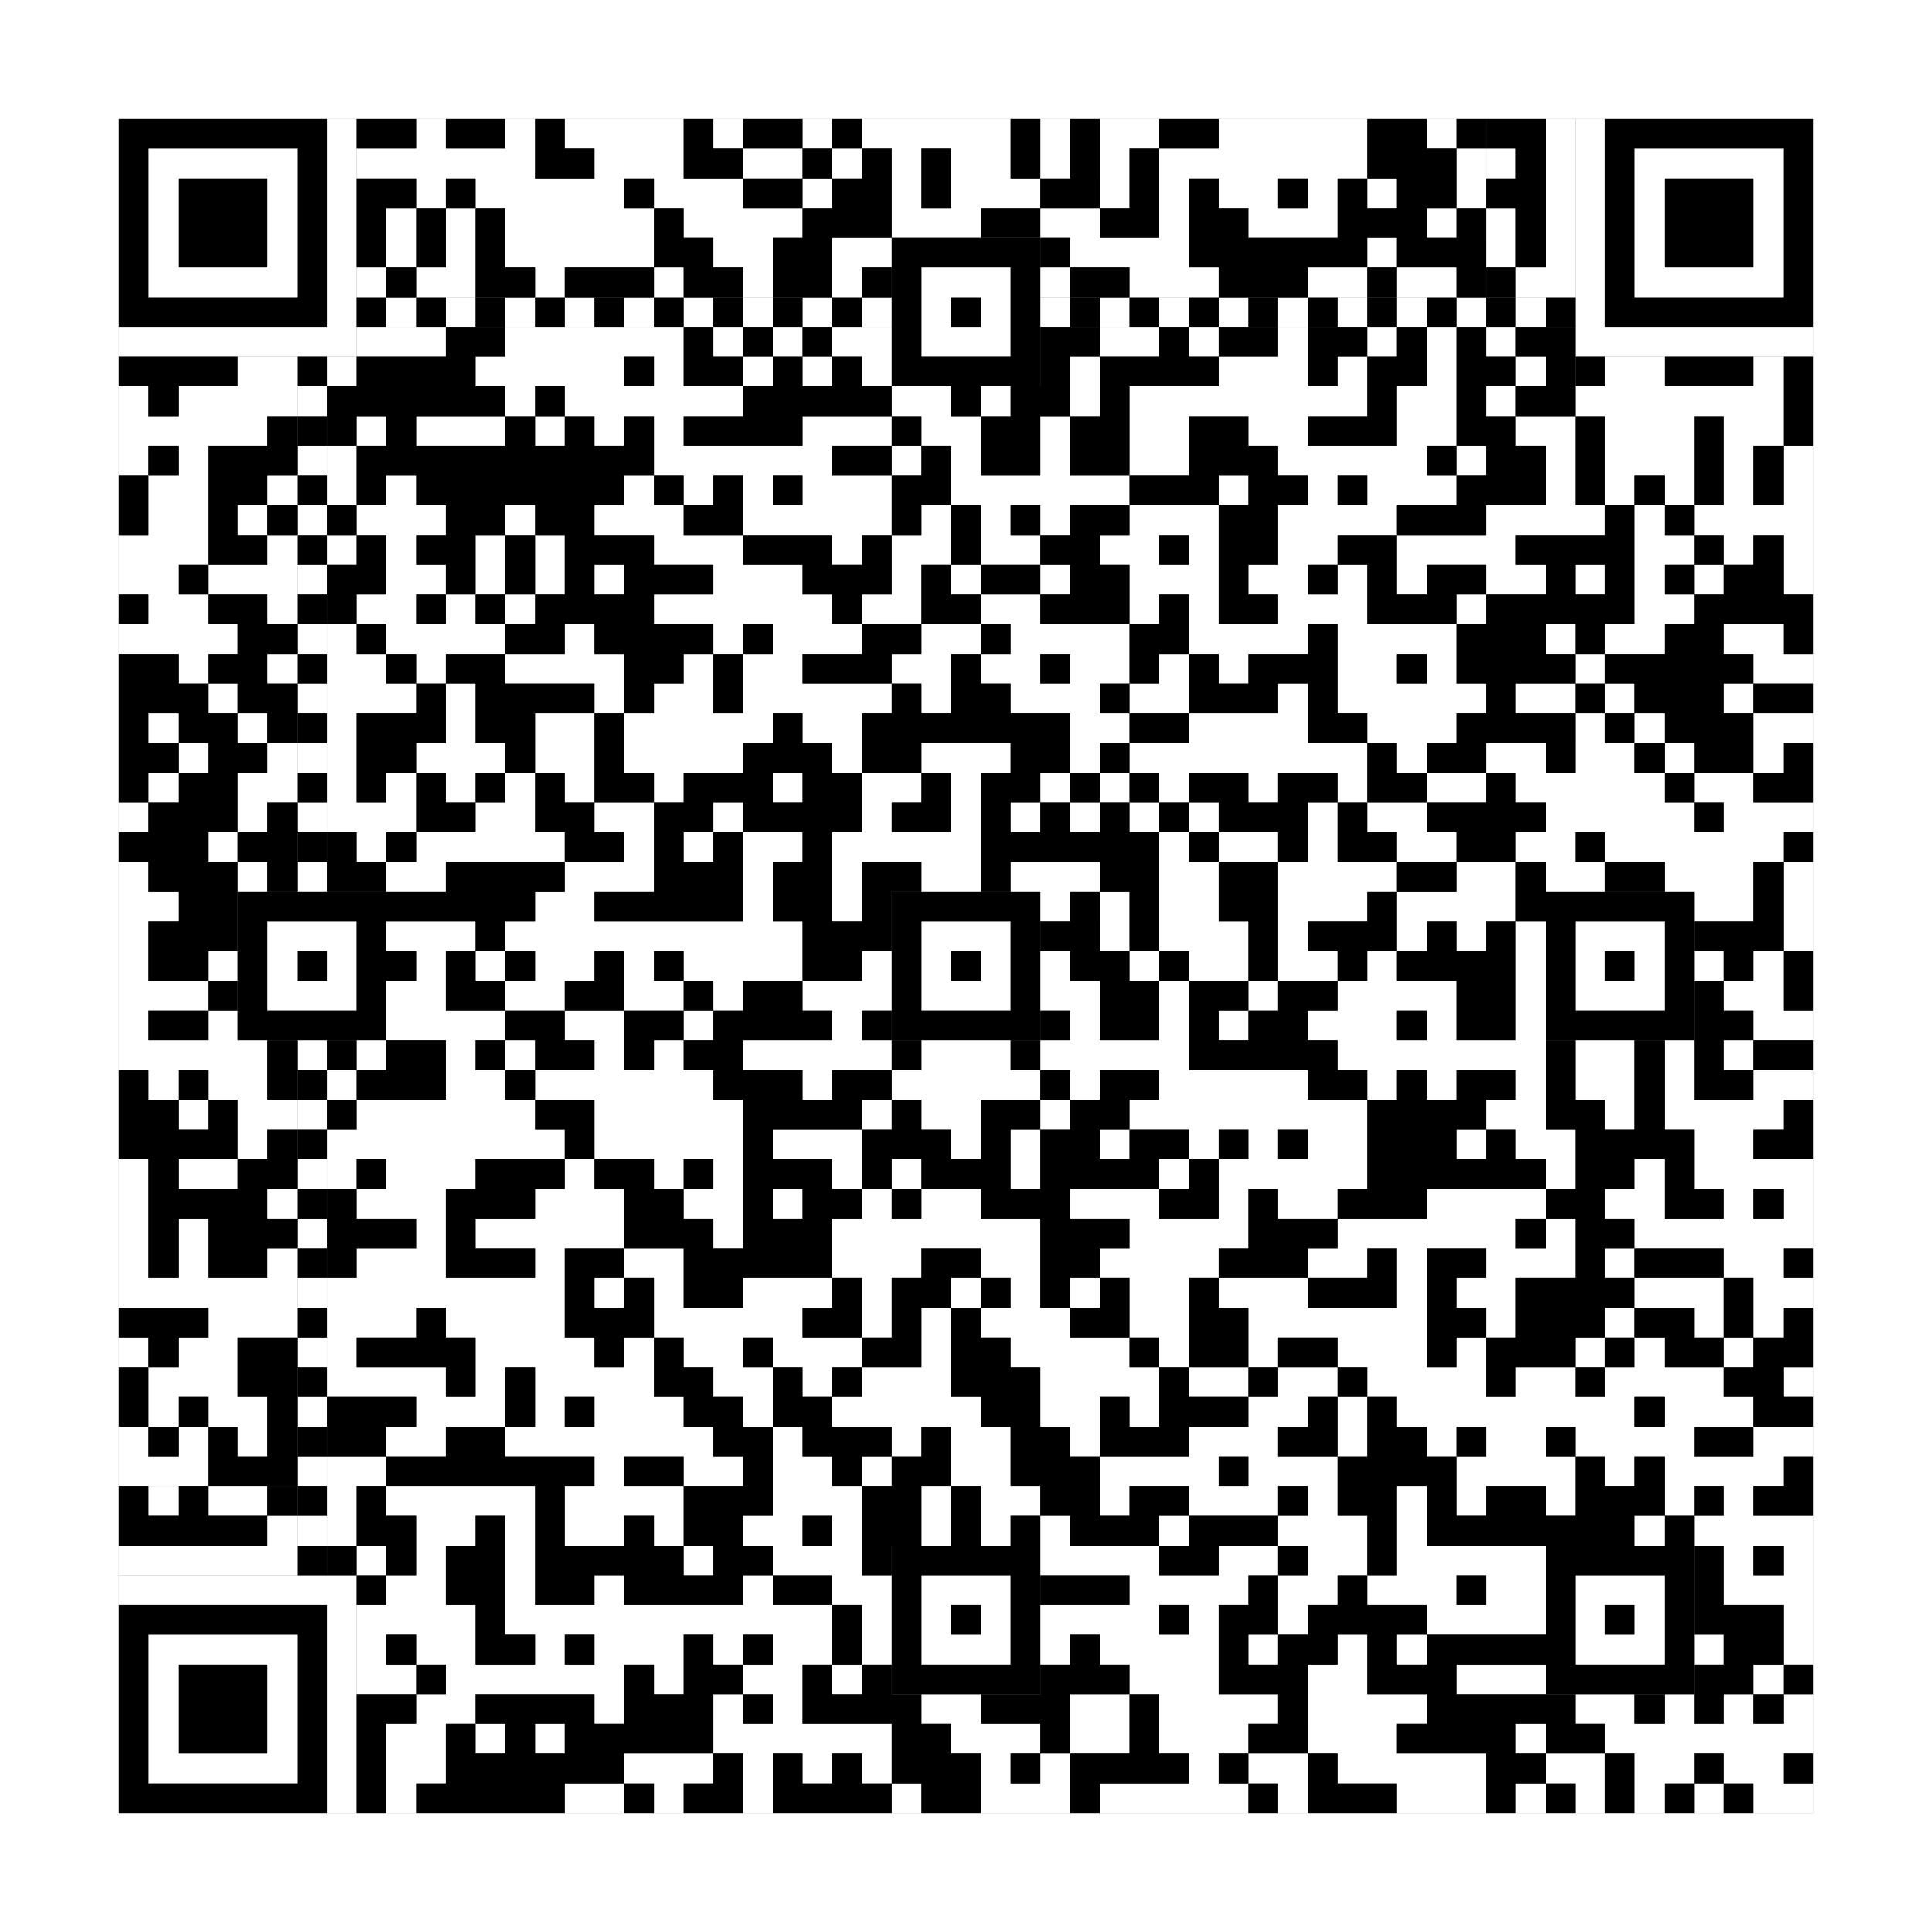 <svg xmlns="http://www.w3.org/2000/svg" version="1.1" width="325px" height="325px">
<rect width="100%" height="100%" fill="#808080" stroke="none"/>
<defs><style>rect{shape-rendering:crispEdges}</style></defs>
<path class="qr-4 " stroke="transparent" fill="#fff" fill-opacity="1" d="M70 20 h5 v5 h-5Z M85 20 h5 v5 h-5Z M95 20 h20 v5 h-20Z M120 20 h5 v5 h-5Z M135 20 h5 v5 h-5Z M145 20 h25 v5 h-25Z M175 20 h5 v5 h-5Z M185 20 h10 v5 h-10Z M205 20 h25 v5 h-25Z M240 20 h5 v5 h-5Z M65 25 h25 v5 h-25Z M100 25 h15 v5 h-15Z M125 25 h10 v5 h-10Z M140 25 h5 v5 h-5Z M150 25 h5 v5 h-5Z M160 25 h10 v5 h-10Z M175 25 h5 v5 h-5Z M185 25 h5 v5 h-5Z M195 25 h35 v5 h-35Z M245 25 h5 v5 h-5Z M70 30 h5 v5 h-5Z M80 30 h25 v5 h-25Z M110 30 h15 v5 h-15Z M135 30 h5 v5 h-5Z M150 30 h5 v5 h-5Z M160 30 h15 v5 h-15Z M185 30 h5 v5 h-5Z M195 30 h5 v5 h-5Z M205 30 h10 v5 h-10Z M220 30 h5 v5 h-5Z M230 30 h5 v5 h-5Z M245 30 h5 v5 h-5Z M65 35 h5 v5 h-5Z M75 35 h5 v5 h-5Z M85 35 h25 v5 h-25Z M115 35 h20 v5 h-20Z M150 35 h15 v5 h-15Z M175 35 h10 v5 h-10Z M195 35 h5 v5 h-5Z M210 35 h15 v5 h-15Z M240 35 h5 v5 h-5Z M65 40 h5 v5 h-5Z M75 40 h5 v5 h-5Z M85 40 h25 v5 h-25Z M120 40 h10 v5 h-10Z M140 40 h10 v5 h-10Z M180 40 h20 v5 h-20Z M230 40 h5 v5 h-5Z M70 45 h10 v5 h-10Z M90 45 h5 v5 h-5Z M110 45 h5 v5 h-5Z M125 45 h5 v5 h-5Z M140 45 h5 v5 h-5Z M175 45 h5 v5 h-5Z M190 45 h15 v5 h-15Z M220 45 h10 v5 h-10Z M235 45 h10 v5 h-10Z M65 55 h10 v5 h-10Z M85 55 h30 v5 h-30Z M120 55 h5 v5 h-5Z M130 55 h5 v5 h-5Z M140 55 h10 v5 h-10Z M185 55 h10 v5 h-10Z M200 55 h5 v5 h-5Z M215 55 h5 v5 h-5Z M230 55 h5 v5 h-5Z M240 55 h5 v5 h-5Z M250 55 h5 v5 h-5Z M80 60 h25 v5 h-25Z M110 60 h5 v5 h-5Z M125 60 h5 v5 h-5Z M135 60 h5 v5 h-5Z M145 60 h5 v5 h-5Z M180 60 h5 v5 h-5Z M205 60 h15 v5 h-15Z M225 60 h5 v5 h-5Z M240 60 h5 v5 h-5Z M255 60 h5 v5 h-5Z M20 65 h5 v5 h-5Z M30 65 h20 v5 h-20Z M85 65 h5 v5 h-5Z M95 65 h30 v5 h-30Z M150 65 h10 v5 h-10Z M165 65 h5 v5 h-5Z M180 65 h5 v5 h-5Z M190 65 h40 v5 h-40Z M235 65 h10 v5 h-10Z M250 65 h5 v5 h-5Z M265 65 h35 v5 h-35Z M20 70 h25 v5 h-25Z M60 70 h5 v5 h-5Z M70 70 h15 v5 h-15Z M90 70 h5 v5 h-5Z M100 70 h5 v5 h-5Z M110 70 h5 v5 h-5Z M135 70 h15 v5 h-15Z M155 70 h10 v5 h-10Z M175 70 h5 v5 h-5Z M190 70 h10 v5 h-10Z M210 70 h10 v5 h-10Z M235 70 h10 v5 h-10Z M255 70 h10 v5 h-10Z M270 70 h15 v5 h-15Z M290 70 h10 v5 h-10Z M20 75 h5 v5 h-5Z M30 75 h5 v5 h-5Z M55 75 h5 v5 h-5Z M110 75 h30 v5 h-30Z M150 75 h5 v5 h-5Z M160 75 h5 v5 h-5Z M175 75 h5 v5 h-5Z M190 75 h10 v5 h-10Z M215 75 h25 v5 h-25Z M245 75 h5 v5 h-5Z M260 75 h5 v5 h-5Z M270 75 h15 v5 h-15Z M290 75 h5 v5 h-5Z M300 75 h5 v5 h-5Z M25 80 h10 v5 h-10Z M45 80 h5 v5 h-5Z M55 80 h5 v5 h-5Z M65 80 h5 v5 h-5Z M105 80 h5 v5 h-5Z M115 80 h5 v5 h-5Z M125 80 h5 v5 h-5Z M135 80 h15 v5 h-15Z M160 80 h30 v5 h-30Z M205 80 h5 v5 h-5Z M220 80 h5 v5 h-5Z M230 80 h15 v5 h-15Z M260 80 h5 v5 h-5Z M270 80 h5 v5 h-5Z M280 80 h5 v5 h-5Z M290 80 h5 v5 h-5Z M300 80 h5 v5 h-5Z M25 85 h10 v5 h-10Z M40 85 h5 v5 h-5Z M60 85 h15 v5 h-15Z M85 85 h5 v5 h-5Z M100 85 h15 v5 h-15Z M125 85 h25 v5 h-25Z M155 85 h5 v5 h-5Z M165 85 h5 v5 h-5Z M175 85 h5 v5 h-5Z M190 85 h15 v5 h-15Z M215 85 h20 v5 h-20Z M250 85 h20 v5 h-20Z M275 85 h5 v5 h-5Z M285 85 h20 v5 h-20Z M20 90 h15 v5 h-15Z M45 90 h5 v5 h-5Z M55 90 h5 v5 h-5Z M65 90 h5 v5 h-5Z M80 90 h5 v5 h-5Z M90 90 h5 v5 h-5Z M110 90 h15 v5 h-15Z M140 90 h5 v5 h-5Z M150 90 h10 v5 h-10Z M165 90 h10 v5 h-10Z M185 90 h10 v5 h-10Z M200 90 h5 v5 h-5Z M215 90 h10 v5 h-10Z M235 90 h20 v5 h-20Z M275 90 h10 v5 h-10Z M290 90 h5 v5 h-5Z M300 90 h5 v5 h-5Z M20 95 h10 v5 h-10Z M35 95 h15 v5 h-15Z M65 95 h10 v5 h-10Z M80 95 h5 v5 h-5Z M90 95 h5 v5 h-5Z M100 95 h5 v5 h-5Z M120 95 h15 v5 h-15Z M150 95 h5 v5 h-5Z M160 95 h5 v5 h-5Z M175 95 h5 v5 h-5Z M190 95 h15 v5 h-15Z M210 95 h10 v5 h-10Z M225 95 h5 v5 h-5Z M235 95 h5 v5 h-5Z M250 95 h10 v5 h-10Z M265 95 h5 v5 h-5Z M275 95 h5 v5 h-5Z M285 95 h5 v5 h-5Z M300 95 h5 v5 h-5Z M25 100 h10 v5 h-10Z M45 100 h5 v5 h-5Z M60 100 h10 v5 h-10Z M75 100 h5 v5 h-5Z M85 100 h5 v5 h-5Z M110 100 h30 v5 h-30Z M145 100 h10 v5 h-10Z M165 100 h10 v5 h-10Z M190 100 h5 v5 h-5Z M200 100 h5 v5 h-5Z M215 100 h15 v5 h-15Z M245 100 h5 v5 h-5Z M275 100 h10 v5 h-10Z M20 105 h20 v5 h-20Z M55 105 h5 v5 h-5Z M65 105 h20 v5 h-20Z M95 105 h5 v5 h-5Z M120 105 h5 v5 h-5Z M130 105 h15 v5 h-15Z M155 105 h10 v5 h-10Z M170 105 h20 v5 h-20Z M200 105 h20 v5 h-20Z M225 105 h20 v5 h-20Z M260 105 h5 v5 h-5Z M270 105 h10 v5 h-10Z M290 105 h10 v5 h-10Z M30 110 h5 v5 h-5Z M45 110 h5 v5 h-5Z M55 110 h10 v5 h-10Z M70 110 h5 v5 h-5Z M85 110 h20 v5 h-20Z M115 110 h5 v5 h-5Z M125 110 h10 v5 h-10Z M150 110 h10 v5 h-10Z M165 110 h10 v5 h-10Z M180 110 h10 v5 h-10Z M195 110 h5 v5 h-5Z M205 110 h5 v5 h-5Z M225 110 h10 v5 h-10Z M240 110 h5 v5 h-5Z M265 110 h5 v5 h-5Z M295 110 h10 v5 h-10Z M35 115 h5 v5 h-5Z M55 115 h15 v5 h-15Z M75 115 h5 v5 h-5Z M100 115 h5 v5 h-5Z M110 115 h10 v5 h-10Z M125 115 h25 v5 h-25Z M155 115 h5 v5 h-5Z M170 115 h15 v5 h-15Z M190 115 h10 v5 h-10Z M215 115 h5 v5 h-5Z M225 115 h25 v5 h-25Z M255 115 h10 v5 h-10Z M270 115 h5 v5 h-5Z M290 115 h5 v5 h-5Z M25 120 h5 v5 h-5Z M40 120 h5 v5 h-5Z M55 120 h5 v5 h-5Z M75 120 h5 v5 h-5Z M90 120 h10 v5 h-10Z M105 120 h25 v5 h-25Z M135 120 h10 v5 h-10Z M180 120 h10 v5 h-10Z M200 120 h20 v5 h-20Z M230 120 h15 v5 h-15Z M265 120 h5 v5 h-5Z M275 120 h5 v5 h-5Z M295 120 h10 v5 h-10Z M30 125 h5 v5 h-5Z M45 125 h5 v5 h-5Z M55 125 h5 v5 h-5Z M70 125 h15 v5 h-15Z M90 125 h10 v5 h-10Z M105 125 h20 v5 h-20Z M140 125 h5 v5 h-5Z M155 125 h15 v5 h-15Z M180 125 h5 v5 h-5Z M190 125 h40 v5 h-40Z M235 125 h5 v5 h-5Z M250 125 h10 v5 h-10Z M265 125 h10 v5 h-10Z M280 125 h5 v5 h-5Z M295 125 h5 v5 h-5Z M25 130 h5 v5 h-5Z M40 130 h10 v5 h-10Z M55 130 h5 v5 h-5Z M65 130 h5 v5 h-5Z M75 130 h5 v5 h-5Z M85 130 h5 v5 h-5Z M95 130 h5 v5 h-5Z M110 130 h5 v5 h-5Z M130 130 h5 v5 h-5Z M145 130 h10 v5 h-10Z M160 130 h5 v5 h-5Z M175 130 h5 v5 h-5Z M185 130 h5 v5 h-5Z M195 130 h5 v5 h-5Z M210 130 h5 v5 h-5Z M225 130 h5 v5 h-5Z M240 130 h10 v5 h-10Z M255 130 h25 v5 h-25Z M285 130 h10 v5 h-10Z M20 135 h5 v5 h-5Z M40 135 h5 v5 h-5Z M55 135 h15 v5 h-15Z M80 135 h10 v5 h-10Z M100 135 h10 v5 h-10Z M120 135 h5 v5 h-5Z M145 135 h5 v5 h-5Z M160 135 h5 v5 h-5Z M170 135 h5 v5 h-5Z M180 135 h5 v5 h-5Z M190 135 h5 v5 h-5Z M200 135 h5 v5 h-5Z M220 135 h5 v5 h-5Z M230 135 h10 v5 h-10Z M260 135 h25 v5 h-25Z M290 135 h15 v5 h-15Z M35 140 h5 v5 h-5Z M60 140 h5 v5 h-5Z M70 140 h25 v5 h-25Z M105 140 h5 v5 h-5Z M115 140 h5 v5 h-5Z M125 140 h10 v5 h-10Z M140 140 h25 v5 h-25Z M195 140 h5 v5 h-5Z M205 140 h10 v5 h-10Z M220 140 h5 v5 h-5Z M235 140 h10 v5 h-10Z M255 140 h10 v5 h-10Z M270 140 h30 v5 h-30Z M20 145 h5 v5 h-5Z M40 145 h5 v5 h-5Z M65 145 h10 v5 h-10Z M95 145 h15 v5 h-15Z M125 145 h5 v5 h-5Z M140 145 h5 v5 h-5Z M155 145 h10 v5 h-10Z M170 145 h15 v5 h-15Z M195 145 h10 v5 h-10Z M215 145 h20 v5 h-20Z M245 145 h10 v5 h-10Z M260 145 h10 v5 h-10Z M280 145 h15 v5 h-15Z M300 145 h5 v5 h-5Z M20 150 h10 v5 h-10Z M90 150 h10 v5 h-10Z M125 150 h5 v5 h-5Z M140 150 h5 v5 h-5Z M175 150 h5 v5 h-5Z M185 150 h5 v5 h-5Z M195 150 h10 v5 h-10Z M215 150 h15 v5 h-15Z M235 150 h20 v5 h-20Z M285 150 h10 v5 h-10Z M300 150 h5 v5 h-5Z M20 155 h5 v5 h-5Z M65 155 h15 v5 h-15Z M85 155 h50 v5 h-50Z M185 155 h5 v5 h-5Z M195 155 h15 v5 h-15Z M215 155 h5 v5 h-5Z M235 155 h5 v5 h-5Z M245 155 h5 v5 h-5Z M255 155 h5 v5 h-5Z M300 155 h5 v5 h-5Z M20 160 h5 v5 h-5Z M35 160 h5 v5 h-5Z M70 160 h5 v5 h-5Z M80 160 h5 v5 h-5Z M90 160 h10 v5 h-10Z M105 160 h5 v5 h-5Z M115 160 h20 v5 h-20Z M145 160 h5 v5 h-5Z M175 160 h5 v5 h-5Z M190 160 h5 v5 h-5Z M200 160 h10 v5 h-10Z M215 160 h10 v5 h-10Z M230 160 h5 v5 h-5Z M255 160 h5 v5 h-5Z M285 160 h5 v5 h-5Z M295 160 h5 v5 h-5Z M20 165 h15 v5 h-15Z M65 165 h10 v5 h-10Z M85 165 h10 v5 h-10Z M105 165 h10 v5 h-10Z M120 165 h5 v5 h-5Z M135 165 h15 v5 h-15Z M175 165 h10 v5 h-10Z M195 165 h5 v5 h-5Z M210 165 h5 v5 h-5Z M225 165 h20 v5 h-20Z M255 165 h5 v5 h-5Z M290 165 h10 v5 h-10Z M20 170 h5 v5 h-5Z M35 170 h5 v5 h-5Z M65 170 h20 v5 h-20Z M95 170 h10 v5 h-10Z M115 170 h5 v5 h-5Z M140 170 h5 v5 h-5Z M180 170 h5 v5 h-5Z M195 170 h5 v5 h-5Z M205 170 h5 v5 h-5Z M220 170 h15 v5 h-15Z M240 170 h5 v5 h-5Z M255 170 h5 v5 h-5Z M295 170 h10 v5 h-10Z M20 175 h25 v5 h-25Z M60 175 h5 v5 h-5Z M75 175 h5 v5 h-5Z M85 175 h5 v5 h-5Z M100 175 h5 v5 h-5Z M110 175 h5 v5 h-5Z M125 175 h25 v5 h-25Z M155 175 h15 v5 h-15Z M175 175 h25 v5 h-25Z M225 175 h35 v5 h-35Z M265 175 h10 v5 h-10Z M280 175 h5 v5 h-5Z M290 175 h5 v5 h-5Z M25 180 h5 v5 h-5Z M35 180 h10 v5 h-10Z M55 180 h5 v5 h-5Z M75 180 h10 v5 h-10Z M90 180 h30 v5 h-30Z M135 180 h5 v5 h-5Z M150 180 h25 v5 h-25Z M180 180 h5 v5 h-5Z M195 180 h25 v5 h-25Z M230 180 h5 v5 h-5Z M240 180 h5 v5 h-5Z M255 180 h5 v5 h-5Z M265 180 h10 v5 h-10Z M280 180 h5 v5 h-5Z M295 180 h10 v5 h-10Z M30 185 h5 v5 h-5Z M40 185 h10 v5 h-10Z M60 185 h30 v5 h-30Z M100 185 h25 v5 h-25Z M145 185 h5 v5 h-5Z M155 185 h10 v5 h-10Z M175 185 h5 v5 h-5Z M190 185 h40 v5 h-40Z M250 185 h10 v5 h-10Z M270 185 h5 v5 h-5Z M280 185 h20 v5 h-20Z M40 190 h5 v5 h-5Z M55 190 h40 v5 h-40Z M100 190 h25 v5 h-25Z M130 190 h15 v5 h-15Z M160 190 h5 v5 h-5Z M170 190 h5 v5 h-5Z M185 190 h5 v5 h-5Z M200 190 h5 v5 h-5Z M210 190 h5 v5 h-5Z M220 190 h10 v5 h-10Z M245 190 h5 v5 h-5Z M255 190 h10 v5 h-10Z M285 190 h10 v5 h-10Z M20 195 h5 v5 h-5Z M30 195 h10 v5 h-10Z M55 195 h5 v5 h-5Z M65 195 h15 v5 h-15Z M95 195 h5 v5 h-5Z M110 195 h5 v5 h-5Z M120 195 h5 v5 h-5Z M140 195 h5 v5 h-5Z M150 195 h5 v5 h-5Z M170 195 h5 v5 h-5Z M195 195 h5 v5 h-5Z M205 195 h25 v5 h-25Z M260 195 h5 v5 h-5Z M275 195 h5 v5 h-5Z M285 195 h20 v5 h-20Z M20 200 h5 v5 h-5Z M45 200 h5 v5 h-5Z M60 200 h15 v5 h-15Z M90 200 h15 v5 h-15Z M115 200 h10 v5 h-10Z M130 200 h5 v5 h-5Z M145 200 h5 v5 h-5Z M155 200 h10 v5 h-10Z M180 200 h15 v5 h-15Z M205 200 h5 v5 h-5Z M215 200 h10 v5 h-10Z M240 200 h20 v5 h-20Z M270 200 h10 v5 h-10Z M290 200 h5 v5 h-5Z M300 200 h5 v5 h-5Z M20 205 h5 v5 h-5Z M30 205 h5 v5 h-5Z M70 205 h5 v5 h-5Z M80 205 h25 v5 h-25Z M120 205 h5 v5 h-5Z M140 205 h35 v5 h-35Z M190 205 h20 v5 h-20Z M225 205 h30 v5 h-30Z M260 205 h5 v5 h-5Z M275 205 h30 v5 h-30Z M20 210 h5 v5 h-5Z M30 210 h5 v5 h-5Z M45 210 h5 v5 h-5Z M60 210 h15 v5 h-15Z M90 210 h5 v5 h-5Z M105 210 h10 v5 h-10Z M140 210 h15 v5 h-15Z M165 210 h10 v5 h-10Z M185 210 h20 v5 h-20Z M220 210 h10 v5 h-10Z M235 210 h5 v5 h-5Z M250 210 h15 v5 h-15Z M270 210 h5 v5 h-5Z M290 210 h10 v5 h-10Z M20 215 h30 v5 h-30Z M55 215 h40 v5 h-40Z M100 215 h5 v5 h-5Z M110 215 h5 v5 h-5Z M125 215 h15 v5 h-15Z M145 215 h5 v5 h-5Z M160 215 h5 v5 h-5Z M170 215 h5 v5 h-5Z M180 215 h5 v5 h-5Z M190 215 h10 v5 h-10Z M205 215 h15 v5 h-15Z M235 215 h5 v5 h-5Z M245 215 h10 v5 h-10Z M275 215 h15 v5 h-15Z M295 215 h10 v5 h-10Z M35 220 h15 v5 h-15Z M55 220 h15 v5 h-15Z M75 220 h20 v5 h-20Z M110 220 h25 v5 h-25Z M145 220 h5 v5 h-5Z M155 220 h5 v5 h-5Z M165 220 h15 v5 h-15Z M190 220 h10 v5 h-10Z M210 220 h30 v5 h-30Z M250 220 h5 v5 h-5Z M270 220 h5 v5 h-5Z M285 220 h5 v5 h-5Z M295 220 h5 v5 h-5Z M20 225 h5 v5 h-5Z M30 225 h10 v5 h-10Z M55 225 h5 v5 h-5Z M80 225 h20 v5 h-20Z M105 225 h5 v5 h-5Z M115 225 h10 v5 h-10Z M130 225 h15 v5 h-15Z M155 225 h5 v5 h-5Z M170 225 h20 v5 h-20Z M195 225 h5 v5 h-5Z M210 225 h5 v5 h-5Z M225 225 h15 v5 h-15Z M245 225 h5 v5 h-5Z M265 225 h5 v5 h-5Z M275 225 h5 v5 h-5Z M290 225 h5 v5 h-5Z M25 230 h15 v5 h-15Z M55 230 h20 v5 h-20Z M80 230 h5 v5 h-5Z M90 230 h20 v5 h-20Z M120 230 h10 v5 h-10Z M135 230 h5 v5 h-5Z M145 230 h15 v5 h-15Z M175 230 h20 v5 h-20Z M200 230 h10 v5 h-10Z M215 230 h10 v5 h-10Z M230 230 h20 v5 h-20Z M255 230 h10 v5 h-10Z M270 230 h20 v5 h-20Z M300 230 h5 v5 h-5Z M25 235 h5 v5 h-5Z M35 235 h10 v5 h-10Z M70 235 h15 v5 h-15Z M90 235 h5 v5 h-5Z M100 235 h15 v5 h-15Z M125 235 h5 v5 h-5Z M140 235 h25 v5 h-25Z M175 235 h10 v5 h-10Z M190 235 h5 v5 h-5Z M210 235 h10 v5 h-10Z M225 235 h5 v5 h-5Z M235 235 h40 v5 h-40Z M280 235 h15 v5 h-15Z M20 240 h5 v5 h-5Z M30 240 h5 v5 h-5Z M40 240 h5 v5 h-5Z M65 240 h10 v5 h-10Z M85 240 h35 v5 h-35Z M130 240 h5 v5 h-5Z M150 240 h5 v5 h-5Z M160 240 h10 v5 h-10Z M180 240 h5 v5 h-5Z M200 240 h15 v5 h-15Z M225 240 h5 v5 h-5Z M240 240 h5 v5 h-5Z M250 240 h10 v5 h-10Z M265 240 h20 v5 h-20Z M295 240 h10 v5 h-10Z M20 245 h15 v5 h-15Z M55 245 h10 v5 h-10Z M100 245 h5 v5 h-5Z M115 245 h10 v5 h-10Z M130 245 h10 v5 h-10Z M145 245 h5 v5 h-5Z M160 245 h10 v5 h-10Z M185 245 h20 v5 h-20Z M210 245 h15 v5 h-15Z M245 245 h20 v5 h-20Z M270 245 h5 v5 h-5Z M280 245 h20 v5 h-20Z M55 250 h5 v5 h-5Z M65 250 h25 v5 h-25Z M95 250 h20 v5 h-20Z M130 250 h15 v5 h-15Z M155 250 h5 v5 h-5Z M165 250 h10 v5 h-10Z M185 250 h5 v5 h-5Z M200 250 h15 v5 h-15Z M220 250 h5 v5 h-5Z M235 250 h5 v5 h-5Z M245 250 h5 v5 h-5Z M260 250 h5 v5 h-5Z M280 250 h5 v5 h-5Z M290 250 h5 v5 h-5Z M55 255 h5 v5 h-5Z M70 255 h10 v5 h-10Z M85 255 h5 v5 h-5Z M95 255 h10 v5 h-10Z M110 255 h5 v5 h-5Z M125 255 h10 v5 h-10Z M140 255 h5 v5 h-5Z M155 255 h5 v5 h-5Z M165 255 h5 v5 h-5Z M175 255 h5 v5 h-5Z M195 255 h5 v5 h-5Z M215 255 h15 v5 h-15Z M235 255 h5 v5 h-5Z M275 255 h5 v5 h-5Z M285 255 h20 v5 h-20Z M60 260 h5 v5 h-5Z M70 260 h5 v5 h-5Z M85 260 h5 v5 h-5Z M115 260 h5 v5 h-5Z M130 260 h15 v5 h-15Z M175 260 h20 v5 h-20Z M205 260 h10 v5 h-10Z M220 260 h10 v5 h-10Z M235 260 h25 v5 h-25Z M290 260 h5 v5 h-5Z M300 260 h5 v5 h-5Z M65 265 h10 v5 h-10Z M85 265 h5 v5 h-5Z M100 265 h5 v5 h-5Z M125 265 h5 v5 h-5Z M140 265 h10 v5 h-10Z M190 265 h20 v5 h-20Z M215 265 h10 v5 h-10Z M230 265 h15 v5 h-15Z M250 265 h10 v5 h-10Z M290 265 h15 v5 h-15Z M65 270 h15 v5 h-15Z M85 270 h55 v5 h-55Z M145 270 h5 v5 h-5Z M175 270 h20 v5 h-20Z M200 270 h5 v5 h-5Z M215 270 h5 v5 h-5Z M240 270 h20 v5 h-20Z M300 270 h5 v5 h-5Z M70 275 h10 v5 h-10Z M90 275 h5 v5 h-5Z M100 275 h15 v5 h-15Z M120 275 h5 v5 h-5Z M130 275 h10 v5 h-10Z M145 275 h5 v5 h-5Z M175 275 h5 v5 h-5Z M185 275 h20 v5 h-20Z M210 275 h5 v5 h-5Z M225 275 h5 v5 h-5Z M235 275 h5 v5 h-5Z M285 275 h5 v5 h-5Z M300 275 h5 v5 h-5Z M65 280 h5 v5 h-5Z M75 280 h30 v5 h-30Z M110 280 h5 v5 h-5Z M125 280 h10 v5 h-10Z M140 280 h5 v5 h-5Z M190 280 h15 v5 h-15Z M220 280 h10 v5 h-10Z M245 280 h15 v5 h-15Z M295 280 h5 v5 h-5Z M70 285 h10 v5 h-10Z M100 285 h5 v5 h-5Z M120 285 h5 v5 h-5Z M130 285 h5 v5 h-5Z M155 285 h10 v5 h-10Z M180 285 h10 v5 h-10Z M195 285 h20 v5 h-20Z M220 285 h20 v5 h-20Z M265 285 h10 v5 h-10Z M280 285 h5 v5 h-5Z M290 285 h5 v5 h-5Z M300 285 h5 v5 h-5Z M65 290 h10 v5 h-10Z M80 290 h5 v5 h-5Z M90 290 h5 v5 h-5Z M120 290 h30 v5 h-30Z M160 290 h15 v5 h-15Z M180 290 h10 v5 h-10Z M195 290 h15 v5 h-15Z M220 290 h15 v5 h-15Z M255 290 h5 v5 h-5Z M270 290 h35 v5 h-35Z M65 295 h10 v5 h-10Z M105 295 h15 v5 h-15Z M125 295 h5 v5 h-5Z M135 295 h5 v5 h-5Z M145 295 h5 v5 h-5Z M165 295 h5 v5 h-5Z M175 295 h5 v5 h-5Z M200 295 h5 v5 h-5Z M210 295 h10 v5 h-10Z M225 295 h25 v5 h-25Z M260 295 h10 v5 h-10Z M275 295 h10 v5 h-10Z M290 295 h10 v5 h-10Z M65 300 h5 v5 h-5Z M95 300 h10 v5 h-10Z M110 300 h5 v5 h-5Z M125 300 h5 v5 h-5Z M150 300 h5 v5 h-5Z M165 300 h15 v5 h-15Z M185 300 h25 v5 h-25Z M215 300 h5 v5 h-5Z M235 300 h15 v5 h-15Z M255 300 h5 v5 h-5Z M265 300 h5 v5 h-5Z M275 300 h5 v5 h-5Z M285 300 h5 v5 h-5Z M295 300 h10 v5 h-10Z " /><path class="qr-6 " stroke="transparent" fill="#fff" fill-opacity="1" d="M25 25 h25 v5 h-25Z M275 25 h25 v5 h-25Z M25 30 h5 v5 h-5Z M45 30 h5 v5 h-5Z M275 30 h5 v5 h-5Z M295 30 h5 v5 h-5Z M25 35 h5 v5 h-5Z M45 35 h5 v5 h-5Z M275 35 h5 v5 h-5Z M295 35 h5 v5 h-5Z M25 40 h5 v5 h-5Z M45 40 h5 v5 h-5Z M275 40 h5 v5 h-5Z M295 40 h5 v5 h-5Z M25 45 h25 v5 h-25Z M275 45 h25 v5 h-25Z M25 275 h25 v5 h-25Z M25 280 h5 v5 h-5Z M45 280 h5 v5 h-5Z M25 285 h5 v5 h-5Z M45 285 h5 v5 h-5Z M25 290 h5 v5 h-5Z M45 290 h5 v5 h-5Z M25 295 h25 v5 h-25Z " /><path class="qr-8 " stroke="transparent" fill="#fff" fill-opacity="1" d="M55 20 h5 v5 h-5Z M265 20 h5 v5 h-5Z M55 25 h5 v5 h-5Z M265 25 h5 v5 h-5Z M55 30 h5 v5 h-5Z M265 30 h5 v5 h-5Z M55 35 h5 v5 h-5Z M265 35 h5 v5 h-5Z M55 40 h5 v5 h-5Z M265 40 h5 v5 h-5Z M55 45 h5 v5 h-5Z M265 45 h5 v5 h-5Z M55 50 h5 v5 h-5Z M265 50 h5 v5 h-5Z M20 55 h40 v5 h-40Z M265 55 h40 v5 h-40Z M20 265 h40 v5 h-40Z M55 270 h5 v5 h-5Z M55 275 h5 v5 h-5Z M55 280 h5 v5 h-5Z M55 285 h5 v5 h-5Z M55 290 h5 v5 h-5Z M55 295 h5 v5 h-5Z M55 300 h5 v5 h-5Z " /><path class="qr-10 " stroke="transparent" fill="#fff" fill-opacity="1" d="M155 45 h15 v5 h-15Z M155 50 h5 v5 h-5Z M165 50 h5 v5 h-5Z M155 55 h15 v5 h-15Z M45 155 h15 v5 h-15Z M155 155 h15 v5 h-15Z M265 155 h15 v5 h-15Z M45 160 h5 v5 h-5Z M55 160 h5 v5 h-5Z M155 160 h5 v5 h-5Z M165 160 h5 v5 h-5Z M265 160 h5 v5 h-5Z M275 160 h5 v5 h-5Z M45 165 h15 v5 h-15Z M155 165 h15 v5 h-15Z M265 165 h15 v5 h-15Z M155 265 h15 v5 h-15Z M265 265 h15 v5 h-15Z M155 270 h5 v5 h-5Z M165 270 h5 v5 h-5Z M265 270 h5 v5 h-5Z M275 270 h5 v5 h-5Z M155 275 h15 v5 h-15Z M265 275 h15 v5 h-15Z " /><path class="qr-12 " stroke="transparent" fill="#fff" fill-opacity="1" d="M65 50 h5 v5 h-5Z M75 50 h5 v5 h-5Z M85 50 h5 v5 h-5Z M95 50 h5 v5 h-5Z M105 50 h5 v5 h-5Z M115 50 h5 v5 h-5Z M125 50 h5 v5 h-5Z M135 50 h5 v5 h-5Z M145 50 h5 v5 h-5Z M175 50 h5 v5 h-5Z M185 50 h5 v5 h-5Z M195 50 h5 v5 h-5Z M205 50 h5 v5 h-5Z M215 50 h5 v5 h-5Z M225 50 h5 v5 h-5Z M235 50 h5 v5 h-5Z M245 50 h5 v5 h-5Z M255 50 h5 v5 h-5Z M50 65 h5 v5 h-5Z M50 75 h5 v5 h-5Z M50 85 h5 v5 h-5Z M50 95 h5 v5 h-5Z M50 105 h5 v5 h-5Z M50 115 h5 v5 h-5Z M50 125 h5 v5 h-5Z M50 135 h5 v5 h-5Z M50 145 h5 v5 h-5Z M50 175 h5 v5 h-5Z M50 185 h5 v5 h-5Z M50 195 h5 v5 h-5Z M50 205 h5 v5 h-5Z M50 215 h5 v5 h-5Z M50 225 h5 v5 h-5Z M50 235 h5 v5 h-5Z M50 245 h5 v5 h-5Z M50 255 h5 v5 h-5Z " /><path class="qr-14 " stroke="transparent" fill="#fff" fill-opacity="1" d="M60 25 h5 v5 h-5Z M60 45 h5 v5 h-5Z M60 55 h5 v5 h-5Z M40 60 h10 v5 h-10Z M55 60 h5 v5 h-5Z M270 60 h10 v5 h-10Z M295 60 h5 v5 h-5Z M60 270 h5 v5 h-5Z M60 275 h5 v5 h-5Z M60 280 h5 v5 h-5Z " /><path class="qr-16 " stroke="transparent" fill="#fff" fill-opacity="1" d="M260 20 h5 v5 h-5Z M250 25 h5 v5 h-5Z M260 25 h5 v5 h-5Z M260 30 h5 v5 h-5Z M250 35 h5 v5 h-5Z M260 35 h5 v5 h-5Z M250 40 h5 v5 h-5Z M260 40 h5 v5 h-5Z M255 45 h10 v5 h-10Z M25 250 h5 v5 h-5Z M35 250 h10 v5 h-10Z M45 255 h5 v5 h-5Z M20 260 h30 v5 h-30Z " /><path class="qr-18 " stroke="transparent" fill="#fff" fill-opacity="1" d="M0 0 h325 v5 h-325Z M0 5 h325 v5 h-325Z M0 10 h325 v5 h-325Z M0 15 h325 v5 h-325Z M0 20 h20 v5 h-20Z M305 20 h20 v5 h-20Z M0 25 h20 v5 h-20Z M305 25 h20 v5 h-20Z M0 30 h20 v5 h-20Z M305 30 h20 v5 h-20Z M0 35 h20 v5 h-20Z M305 35 h20 v5 h-20Z M0 40 h20 v5 h-20Z M305 40 h20 v5 h-20Z M0 45 h20 v5 h-20Z M305 45 h20 v5 h-20Z M0 50 h20 v5 h-20Z M305 50 h20 v5 h-20Z M0 55 h20 v5 h-20Z M305 55 h20 v5 h-20Z M0 60 h20 v5 h-20Z M305 60 h20 v5 h-20Z M0 65 h20 v5 h-20Z M305 65 h20 v5 h-20Z M0 70 h20 v5 h-20Z M305 70 h20 v5 h-20Z M0 75 h20 v5 h-20Z M305 75 h20 v5 h-20Z M0 80 h20 v5 h-20Z M305 80 h20 v5 h-20Z M0 85 h20 v5 h-20Z M305 85 h20 v5 h-20Z M0 90 h20 v5 h-20Z M305 90 h20 v5 h-20Z M0 95 h20 v5 h-20Z M305 95 h20 v5 h-20Z M0 100 h20 v5 h-20Z M305 100 h20 v5 h-20Z M0 105 h20 v5 h-20Z M305 105 h20 v5 h-20Z M0 110 h20 v5 h-20Z M305 110 h20 v5 h-20Z M0 115 h20 v5 h-20Z M305 115 h20 v5 h-20Z M0 120 h20 v5 h-20Z M305 120 h20 v5 h-20Z M0 125 h20 v5 h-20Z M305 125 h20 v5 h-20Z M0 130 h20 v5 h-20Z M305 130 h20 v5 h-20Z M0 135 h20 v5 h-20Z M305 135 h20 v5 h-20Z M0 140 h20 v5 h-20Z M305 140 h20 v5 h-20Z M0 145 h20 v5 h-20Z M305 145 h20 v5 h-20Z M0 150 h20 v5 h-20Z M305 150 h20 v5 h-20Z M0 155 h20 v5 h-20Z M305 155 h20 v5 h-20Z M0 160 h20 v5 h-20Z M305 160 h20 v5 h-20Z M0 165 h20 v5 h-20Z M305 165 h20 v5 h-20Z M0 170 h20 v5 h-20Z M305 170 h20 v5 h-20Z M0 175 h20 v5 h-20Z M305 175 h20 v5 h-20Z M0 180 h20 v5 h-20Z M305 180 h20 v5 h-20Z M0 185 h20 v5 h-20Z M305 185 h20 v5 h-20Z M0 190 h20 v5 h-20Z M305 190 h20 v5 h-20Z M0 195 h20 v5 h-20Z M305 195 h20 v5 h-20Z M0 200 h20 v5 h-20Z M305 200 h20 v5 h-20Z M0 205 h20 v5 h-20Z M305 205 h20 v5 h-20Z M0 210 h20 v5 h-20Z M305 210 h20 v5 h-20Z M0 215 h20 v5 h-20Z M305 215 h20 v5 h-20Z M0 220 h20 v5 h-20Z M305 220 h20 v5 h-20Z M0 225 h20 v5 h-20Z M305 225 h20 v5 h-20Z M0 230 h20 v5 h-20Z M305 230 h20 v5 h-20Z M0 235 h20 v5 h-20Z M305 235 h20 v5 h-20Z M0 240 h20 v5 h-20Z M305 240 h20 v5 h-20Z M0 245 h20 v5 h-20Z M305 245 h20 v5 h-20Z M0 250 h20 v5 h-20Z M305 250 h20 v5 h-20Z M0 255 h20 v5 h-20Z M305 255 h20 v5 h-20Z M0 260 h20 v5 h-20Z M305 260 h20 v5 h-20Z M0 265 h20 v5 h-20Z M305 265 h20 v5 h-20Z M0 270 h20 v5 h-20Z M305 270 h20 v5 h-20Z M0 275 h20 v5 h-20Z M305 275 h20 v5 h-20Z M0 280 h20 v5 h-20Z M305 280 h20 v5 h-20Z M0 285 h20 v5 h-20Z M305 285 h20 v5 h-20Z M0 290 h20 v5 h-20Z M305 290 h20 v5 h-20Z M0 295 h20 v5 h-20Z M305 295 h20 v5 h-20Z M0 300 h20 v5 h-20Z M305 300 h20 v5 h-20Z M0 305 h325 v5 h-325Z M0 310 h325 v5 h-325Z M0 315 h325 v5 h-325Z M0 320 h325 v5 h-325Z " /><path class="qr-512 " stroke="transparent" fill="#000" fill-opacity="1" d="M60 265 h5 v5 h-5Z " /><path class="qr-1024 " stroke="transparent" fill="#000" fill-opacity="1" d="M65 20 h5 v5 h-5Z M75 20 h10 v5 h-10Z M90 20 h5 v5 h-5Z M115 20 h5 v5 h-5Z M125 20 h10 v5 h-10Z M140 20 h5 v5 h-5Z M170 20 h5 v5 h-5Z M180 20 h5 v5 h-5Z M195 20 h10 v5 h-10Z M230 20 h10 v5 h-10Z M245 20 h5 v5 h-5Z M90 25 h10 v5 h-10Z M115 25 h10 v5 h-10Z M135 25 h5 v5 h-5Z M145 25 h5 v5 h-5Z M155 25 h5 v5 h-5Z M170 25 h5 v5 h-5Z M180 25 h5 v5 h-5Z M190 25 h5 v5 h-5Z M230 25 h15 v5 h-15Z M65 30 h5 v5 h-5Z M75 30 h5 v5 h-5Z M105 30 h5 v5 h-5Z M125 30 h10 v5 h-10Z M140 30 h10 v5 h-10Z M155 30 h5 v5 h-5Z M175 30 h10 v5 h-10Z M190 30 h5 v5 h-5Z M200 30 h5 v5 h-5Z M215 30 h5 v5 h-5Z M225 30 h5 v5 h-5Z M235 30 h10 v5 h-10Z M70 35 h5 v5 h-5Z M80 35 h5 v5 h-5Z M110 35 h5 v5 h-5Z M135 35 h15 v5 h-15Z M165 35 h10 v5 h-10Z M185 35 h10 v5 h-10Z M200 35 h10 v5 h-10Z M225 35 h15 v5 h-15Z M245 35 h5 v5 h-5Z M70 40 h5 v5 h-5Z M80 40 h5 v5 h-5Z M110 40 h10 v5 h-10Z M130 40 h10 v5 h-10Z M175 40 h5 v5 h-5Z M200 40 h30 v5 h-30Z M235 40 h15 v5 h-15Z M65 45 h5 v5 h-5Z M80 45 h10 v5 h-10Z M95 45 h15 v5 h-15Z M115 45 h10 v5 h-10Z M130 45 h10 v5 h-10Z M145 45 h5 v5 h-5Z M180 45 h10 v5 h-10Z M205 45 h15 v5 h-15Z M230 45 h5 v5 h-5Z M245 45 h5 v5 h-5Z M75 55 h10 v5 h-10Z M115 55 h5 v5 h-5Z M125 55 h5 v5 h-5Z M135 55 h5 v5 h-5Z M175 55 h10 v5 h-10Z M195 55 h5 v5 h-5Z M205 55 h10 v5 h-10Z M220 55 h10 v5 h-10Z M235 55 h5 v5 h-5Z M245 55 h5 v5 h-5Z M255 55 h10 v5 h-10Z M65 60 h15 v5 h-15Z M105 60 h5 v5 h-5Z M115 60 h10 v5 h-10Z M130 60 h5 v5 h-5Z M140 60 h5 v5 h-5Z M175 60 h5 v5 h-5Z M185 60 h20 v5 h-20Z M220 60 h5 v5 h-5Z M230 60 h10 v5 h-10Z M245 60 h10 v5 h-10Z M260 60 h5 v5 h-5Z M25 65 h5 v5 h-5Z M55 65 h30 v5 h-30Z M90 65 h5 v5 h-5Z M125 65 h25 v5 h-25Z M160 65 h5 v5 h-5Z M170 65 h10 v5 h-10Z M185 65 h5 v5 h-5Z M230 65 h5 v5 h-5Z M245 65 h5 v5 h-5Z M255 65 h10 v5 h-10Z M300 65 h5 v5 h-5Z M45 70 h5 v5 h-5Z M55 70 h5 v5 h-5Z M65 70 h5 v5 h-5Z M85 70 h5 v5 h-5Z M95 70 h5 v5 h-5Z M105 70 h5 v5 h-5Z M115 70 h20 v5 h-20Z M150 70 h5 v5 h-5Z M165 70 h10 v5 h-10Z M180 70 h10 v5 h-10Z M200 70 h10 v5 h-10Z M220 70 h15 v5 h-15Z M245 70 h10 v5 h-10Z M265 70 h5 v5 h-5Z M285 70 h5 v5 h-5Z M300 70 h5 v5 h-5Z M25 75 h5 v5 h-5Z M35 75 h15 v5 h-15Z M60 75 h50 v5 h-50Z M140 75 h10 v5 h-10Z M155 75 h5 v5 h-5Z M165 75 h10 v5 h-10Z M180 75 h10 v5 h-10Z M200 75 h15 v5 h-15Z M240 75 h5 v5 h-5Z M250 75 h10 v5 h-10Z M265 75 h5 v5 h-5Z M285 75 h5 v5 h-5Z M295 75 h5 v5 h-5Z M20 80 h5 v5 h-5Z M35 80 h10 v5 h-10Z M60 80 h5 v5 h-5Z M70 80 h35 v5 h-35Z M110 80 h5 v5 h-5Z M120 80 h5 v5 h-5Z M130 80 h5 v5 h-5Z M150 80 h10 v5 h-10Z M190 80 h15 v5 h-15Z M210 80 h10 v5 h-10Z M225 80 h5 v5 h-5Z M245 80 h15 v5 h-15Z M265 80 h5 v5 h-5Z M275 80 h5 v5 h-5Z M285 80 h5 v5 h-5Z M295 80 h5 v5 h-5Z M20 85 h5 v5 h-5Z M35 85 h5 v5 h-5Z M45 85 h5 v5 h-5Z M55 85 h5 v5 h-5Z M75 85 h10 v5 h-10Z M90 85 h10 v5 h-10Z M115 85 h10 v5 h-10Z M150 85 h5 v5 h-5Z M160 85 h5 v5 h-5Z M170 85 h5 v5 h-5Z M180 85 h10 v5 h-10Z M205 85 h10 v5 h-10Z M235 85 h15 v5 h-15Z M270 85 h5 v5 h-5Z M280 85 h5 v5 h-5Z M35 90 h10 v5 h-10Z M60 90 h5 v5 h-5Z M70 90 h10 v5 h-10Z M85 90 h5 v5 h-5Z M95 90 h15 v5 h-15Z M125 90 h15 v5 h-15Z M145 90 h5 v5 h-5Z M160 90 h5 v5 h-5Z M175 90 h10 v5 h-10Z M195 90 h5 v5 h-5Z M205 90 h10 v5 h-10Z M225 90 h10 v5 h-10Z M255 90 h20 v5 h-20Z M285 90 h5 v5 h-5Z M295 90 h5 v5 h-5Z M30 95 h5 v5 h-5Z M55 95 h10 v5 h-10Z M75 95 h5 v5 h-5Z M85 95 h5 v5 h-5Z M95 95 h5 v5 h-5Z M105 95 h15 v5 h-15Z M135 95 h15 v5 h-15Z M155 95 h5 v5 h-5Z M165 95 h10 v5 h-10Z M180 95 h10 v5 h-10Z M205 95 h5 v5 h-5Z M220 95 h5 v5 h-5Z M230 95 h5 v5 h-5Z M240 95 h10 v5 h-10Z M260 95 h5 v5 h-5Z M270 95 h5 v5 h-5Z M280 95 h5 v5 h-5Z M290 95 h10 v5 h-10Z M20 100 h5 v5 h-5Z M35 100 h10 v5 h-10Z M55 100 h5 v5 h-5Z M70 100 h5 v5 h-5Z M80 100 h5 v5 h-5Z M90 100 h20 v5 h-20Z M140 100 h5 v5 h-5Z M155 100 h10 v5 h-10Z M175 100 h15 v5 h-15Z M195 100 h5 v5 h-5Z M205 100 h10 v5 h-10Z M230 100 h15 v5 h-15Z M250 100 h25 v5 h-25Z M285 100 h20 v5 h-20Z M40 105 h10 v5 h-10Z M60 105 h5 v5 h-5Z M85 105 h10 v5 h-10Z M100 105 h20 v5 h-20Z M125 105 h5 v5 h-5Z M145 105 h10 v5 h-10Z M165 105 h5 v5 h-5Z M190 105 h10 v5 h-10Z M220 105 h5 v5 h-5Z M245 105 h15 v5 h-15Z M265 105 h5 v5 h-5Z M280 105 h10 v5 h-10Z M300 105 h5 v5 h-5Z M20 110 h10 v5 h-10Z M35 110 h10 v5 h-10Z M65 110 h5 v5 h-5Z M75 110 h10 v5 h-10Z M105 110 h10 v5 h-10Z M120 110 h5 v5 h-5Z M135 110 h15 v5 h-15Z M160 110 h5 v5 h-5Z M175 110 h5 v5 h-5Z M190 110 h5 v5 h-5Z M200 110 h5 v5 h-5Z M210 110 h15 v5 h-15Z M235 110 h5 v5 h-5Z M245 110 h20 v5 h-20Z M270 110 h25 v5 h-25Z M20 115 h15 v5 h-15Z M40 115 h10 v5 h-10Z M70 115 h5 v5 h-5Z M80 115 h20 v5 h-20Z M105 115 h5 v5 h-5Z M120 115 h5 v5 h-5Z M150 115 h5 v5 h-5Z M160 115 h10 v5 h-10Z M185 115 h5 v5 h-5Z M200 115 h15 v5 h-15Z M220 115 h5 v5 h-5Z M250 115 h5 v5 h-5Z M265 115 h5 v5 h-5Z M275 115 h15 v5 h-15Z M295 115 h10 v5 h-10Z M20 120 h5 v5 h-5Z M30 120 h10 v5 h-10Z M45 120 h5 v5 h-5Z M60 120 h15 v5 h-15Z M80 120 h10 v5 h-10Z M100 120 h5 v5 h-5Z M130 120 h5 v5 h-5Z M145 120 h35 v5 h-35Z M190 120 h10 v5 h-10Z M220 120 h10 v5 h-10Z M245 120 h20 v5 h-20Z M270 120 h5 v5 h-5Z M280 120 h15 v5 h-15Z M20 125 h10 v5 h-10Z M35 125 h10 v5 h-10Z M60 125 h10 v5 h-10Z M85 125 h5 v5 h-5Z M100 125 h5 v5 h-5Z M125 125 h15 v5 h-15Z M145 125 h10 v5 h-10Z M170 125 h10 v5 h-10Z M185 125 h5 v5 h-5Z M230 125 h5 v5 h-5Z M240 125 h10 v5 h-10Z M260 125 h5 v5 h-5Z M275 125 h5 v5 h-5Z M285 125 h10 v5 h-10Z M300 125 h5 v5 h-5Z M20 130 h5 v5 h-5Z M30 130 h10 v5 h-10Z M60 130 h5 v5 h-5Z M70 130 h5 v5 h-5Z M80 130 h5 v5 h-5Z M90 130 h5 v5 h-5Z M100 130 h10 v5 h-10Z M115 130 h15 v5 h-15Z M135 130 h10 v5 h-10Z M155 130 h5 v5 h-5Z M165 130 h10 v5 h-10Z M180 130 h5 v5 h-5Z M190 130 h5 v5 h-5Z M200 130 h10 v5 h-10Z M215 130 h10 v5 h-10Z M230 130 h10 v5 h-10Z M250 130 h5 v5 h-5Z M280 130 h5 v5 h-5Z M295 130 h10 v5 h-10Z M25 135 h15 v5 h-15Z M45 135 h5 v5 h-5Z M70 135 h10 v5 h-10Z M90 135 h10 v5 h-10Z M110 135 h10 v5 h-10Z M125 135 h20 v5 h-20Z M150 135 h10 v5 h-10Z M165 135 h5 v5 h-5Z M175 135 h5 v5 h-5Z M185 135 h5 v5 h-5Z M195 135 h5 v5 h-5Z M205 135 h15 v5 h-15Z M225 135 h5 v5 h-5Z M240 135 h20 v5 h-20Z M285 135 h5 v5 h-5Z M20 140 h15 v5 h-15Z M40 140 h10 v5 h-10Z M55 140 h5 v5 h-5Z M65 140 h5 v5 h-5Z M95 140 h10 v5 h-10Z M110 140 h5 v5 h-5Z M120 140 h5 v5 h-5Z M135 140 h5 v5 h-5Z M165 140 h30 v5 h-30Z M200 140 h5 v5 h-5Z M215 140 h5 v5 h-5Z M225 140 h10 v5 h-10Z M245 140 h10 v5 h-10Z M265 140 h5 v5 h-5Z M300 140 h5 v5 h-5Z M25 145 h15 v5 h-15Z M45 145 h5 v5 h-5Z M55 145 h10 v5 h-10Z M75 145 h20 v5 h-20Z M110 145 h15 v5 h-15Z M130 145 h10 v5 h-10Z M145 145 h10 v5 h-10Z M165 145 h5 v5 h-5Z M185 145 h10 v5 h-10Z M205 145 h10 v5 h-10Z M235 145 h10 v5 h-10Z M255 145 h5 v5 h-5Z M270 145 h10 v5 h-10Z M295 145 h5 v5 h-5Z M30 150 h10 v5 h-10Z M65 150 h25 v5 h-25Z M100 150 h25 v5 h-25Z M130 150 h10 v5 h-10Z M145 150 h5 v5 h-5Z M180 150 h5 v5 h-5Z M190 150 h5 v5 h-5Z M205 150 h10 v5 h-10Z M230 150 h5 v5 h-5Z M255 150 h5 v5 h-5Z M295 150 h5 v5 h-5Z M25 155 h15 v5 h-15Z M80 155 h5 v5 h-5Z M135 155 h15 v5 h-15Z M175 155 h10 v5 h-10Z M190 155 h5 v5 h-5Z M210 155 h5 v5 h-5Z M220 155 h15 v5 h-15Z M240 155 h5 v5 h-5Z M250 155 h5 v5 h-5Z M285 155 h15 v5 h-15Z M25 160 h10 v5 h-10Z M65 160 h5 v5 h-5Z M75 160 h5 v5 h-5Z M85 160 h5 v5 h-5Z M100 160 h5 v5 h-5Z M110 160 h5 v5 h-5Z M135 160 h10 v5 h-10Z M180 160 h10 v5 h-10Z M195 160 h5 v5 h-5Z M210 160 h5 v5 h-5Z M225 160 h5 v5 h-5Z M235 160 h20 v5 h-20Z M290 160 h5 v5 h-5Z M300 160 h5 v5 h-5Z M35 165 h5 v5 h-5Z M75 165 h10 v5 h-10Z M95 165 h10 v5 h-10Z M115 165 h5 v5 h-5Z M125 165 h10 v5 h-10Z M185 165 h10 v5 h-10Z M200 165 h10 v5 h-10Z M215 165 h10 v5 h-10Z M245 165 h10 v5 h-10Z M285 165 h5 v5 h-5Z M300 165 h5 v5 h-5Z M25 170 h10 v5 h-10Z M85 170 h10 v5 h-10Z M105 170 h10 v5 h-10Z M120 170 h20 v5 h-20Z M145 170 h5 v5 h-5Z M175 170 h5 v5 h-5Z M185 170 h10 v5 h-10Z M200 170 h5 v5 h-5Z M210 170 h10 v5 h-10Z M235 170 h5 v5 h-5Z M245 170 h10 v5 h-10Z M285 170 h10 v5 h-10Z M45 175 h5 v5 h-5Z M55 175 h5 v5 h-5Z M65 175 h10 v5 h-10Z M80 175 h5 v5 h-5Z M90 175 h10 v5 h-10Z M105 175 h5 v5 h-5Z M115 175 h10 v5 h-10Z M150 175 h5 v5 h-5Z M170 175 h5 v5 h-5Z M200 175 h25 v5 h-25Z M260 175 h5 v5 h-5Z M275 175 h5 v5 h-5Z M285 175 h5 v5 h-5Z M295 175 h10 v5 h-10Z M20 180 h5 v5 h-5Z M30 180 h5 v5 h-5Z M45 180 h5 v5 h-5Z M60 180 h15 v5 h-15Z M85 180 h5 v5 h-5Z M120 180 h15 v5 h-15Z M140 180 h10 v5 h-10Z M175 180 h5 v5 h-5Z M185 180 h10 v5 h-10Z M220 180 h10 v5 h-10Z M235 180 h5 v5 h-5Z M245 180 h10 v5 h-10Z M260 180 h5 v5 h-5Z M275 180 h5 v5 h-5Z M285 180 h10 v5 h-10Z M20 185 h10 v5 h-10Z M35 185 h5 v5 h-5Z M55 185 h5 v5 h-5Z M90 185 h10 v5 h-10Z M125 185 h20 v5 h-20Z M150 185 h5 v5 h-5Z M165 185 h10 v5 h-10Z M180 185 h10 v5 h-10Z M230 185 h20 v5 h-20Z M260 185 h10 v5 h-10Z M275 185 h5 v5 h-5Z M300 185 h5 v5 h-5Z M20 190 h20 v5 h-20Z M45 190 h5 v5 h-5Z M95 190 h5 v5 h-5Z M125 190 h5 v5 h-5Z M145 190 h15 v5 h-15Z M165 190 h5 v5 h-5Z M175 190 h10 v5 h-10Z M190 190 h10 v5 h-10Z M205 190 h5 v5 h-5Z M215 190 h5 v5 h-5Z M230 190 h15 v5 h-15Z M250 190 h5 v5 h-5Z M265 190 h20 v5 h-20Z M295 190 h10 v5 h-10Z M25 195 h5 v5 h-5Z M40 195 h10 v5 h-10Z M60 195 h5 v5 h-5Z M80 195 h15 v5 h-15Z M100 195 h10 v5 h-10Z M115 195 h5 v5 h-5Z M125 195 h15 v5 h-15Z M145 195 h5 v5 h-5Z M155 195 h15 v5 h-15Z M175 195 h20 v5 h-20Z M200 195 h5 v5 h-5Z M230 195 h30 v5 h-30Z M265 195 h10 v5 h-10Z M280 195 h5 v5 h-5Z M25 200 h20 v5 h-20Z M55 200 h5 v5 h-5Z M75 200 h15 v5 h-15Z M105 200 h10 v5 h-10Z M125 200 h5 v5 h-5Z M135 200 h10 v5 h-10Z M150 200 h5 v5 h-5Z M165 200 h15 v5 h-15Z M195 200 h10 v5 h-10Z M210 200 h5 v5 h-5Z M225 200 h15 v5 h-15Z M260 200 h10 v5 h-10Z M280 200 h10 v5 h-10Z M295 200 h5 v5 h-5Z M25 205 h5 v5 h-5Z M35 205 h15 v5 h-15Z M55 205 h15 v5 h-15Z M75 205 h5 v5 h-5Z M105 205 h15 v5 h-15Z M125 205 h15 v5 h-15Z M175 205 h15 v5 h-15Z M210 205 h15 v5 h-15Z M255 205 h5 v5 h-5Z M265 205 h10 v5 h-10Z M25 210 h5 v5 h-5Z M35 210 h10 v5 h-10Z M55 210 h5 v5 h-5Z M75 210 h15 v5 h-15Z M95 210 h10 v5 h-10Z M115 210 h25 v5 h-25Z M155 210 h10 v5 h-10Z M175 210 h10 v5 h-10Z M205 210 h15 v5 h-15Z M230 210 h5 v5 h-5Z M240 210 h10 v5 h-10Z M265 210 h5 v5 h-5Z M275 210 h15 v5 h-15Z M300 210 h5 v5 h-5Z M95 215 h5 v5 h-5Z M105 215 h5 v5 h-5Z M115 215 h10 v5 h-10Z M140 215 h5 v5 h-5Z M150 215 h10 v5 h-10Z M165 215 h5 v5 h-5Z M175 215 h5 v5 h-5Z M185 215 h5 v5 h-5Z M200 215 h5 v5 h-5Z M220 215 h15 v5 h-15Z M240 215 h5 v5 h-5Z M255 215 h20 v5 h-20Z M290 215 h5 v5 h-5Z M20 220 h15 v5 h-15Z M70 220 h5 v5 h-5Z M95 220 h15 v5 h-15Z M135 220 h10 v5 h-10Z M150 220 h5 v5 h-5Z M160 220 h5 v5 h-5Z M180 220 h10 v5 h-10Z M200 220 h10 v5 h-10Z M240 220 h10 v5 h-10Z M255 220 h15 v5 h-15Z M275 220 h10 v5 h-10Z M290 220 h5 v5 h-5Z M300 220 h5 v5 h-5Z M25 225 h5 v5 h-5Z M40 225 h10 v5 h-10Z M60 225 h20 v5 h-20Z M100 225 h5 v5 h-5Z M110 225 h5 v5 h-5Z M125 225 h5 v5 h-5Z M145 225 h10 v5 h-10Z M160 225 h10 v5 h-10Z M190 225 h5 v5 h-5Z M200 225 h10 v5 h-10Z M215 225 h10 v5 h-10Z M240 225 h5 v5 h-5Z M250 225 h15 v5 h-15Z M270 225 h5 v5 h-5Z M280 225 h10 v5 h-10Z M295 225 h10 v5 h-10Z M20 230 h5 v5 h-5Z M40 230 h10 v5 h-10Z M75 230 h5 v5 h-5Z M85 230 h5 v5 h-5Z M110 230 h10 v5 h-10Z M130 230 h5 v5 h-5Z M140 230 h5 v5 h-5Z M160 230 h15 v5 h-15Z M195 230 h5 v5 h-5Z M210 230 h5 v5 h-5Z M225 230 h5 v5 h-5Z M250 230 h5 v5 h-5Z M265 230 h5 v5 h-5Z M290 230 h10 v5 h-10Z M20 235 h5 v5 h-5Z M30 235 h5 v5 h-5Z M45 235 h5 v5 h-5Z M55 235 h15 v5 h-15Z M85 235 h5 v5 h-5Z M95 235 h5 v5 h-5Z M115 235 h10 v5 h-10Z M130 235 h10 v5 h-10Z M165 235 h10 v5 h-10Z M185 235 h5 v5 h-5Z M195 235 h15 v5 h-15Z M220 235 h5 v5 h-5Z M230 235 h5 v5 h-5Z M275 235 h5 v5 h-5Z M295 235 h10 v5 h-10Z M25 240 h5 v5 h-5Z M35 240 h5 v5 h-5Z M45 240 h5 v5 h-5Z M55 240 h10 v5 h-10Z M75 240 h10 v5 h-10Z M120 240 h10 v5 h-10Z M135 240 h15 v5 h-15Z M155 240 h5 v5 h-5Z M170 240 h10 v5 h-10Z M185 240 h15 v5 h-15Z M215 240 h10 v5 h-10Z M230 240 h10 v5 h-10Z M245 240 h5 v5 h-5Z M260 240 h5 v5 h-5Z M285 240 h10 v5 h-10Z M35 245 h15 v5 h-15Z M65 245 h35 v5 h-35Z M105 245 h10 v5 h-10Z M125 245 h5 v5 h-5Z M140 245 h5 v5 h-5Z M150 245 h10 v5 h-10Z M170 245 h15 v5 h-15Z M205 245 h5 v5 h-5Z M225 245 h20 v5 h-20Z M265 245 h5 v5 h-5Z M275 245 h5 v5 h-5Z M300 245 h5 v5 h-5Z M60 250 h5 v5 h-5Z M90 250 h5 v5 h-5Z M115 250 h15 v5 h-15Z M145 250 h10 v5 h-10Z M160 250 h5 v5 h-5Z M175 250 h10 v5 h-10Z M190 250 h10 v5 h-10Z M215 250 h5 v5 h-5Z M225 250 h10 v5 h-10Z M240 250 h5 v5 h-5Z M250 250 h10 v5 h-10Z M265 250 h15 v5 h-15Z M285 250 h5 v5 h-5Z M295 250 h10 v5 h-10Z M60 255 h10 v5 h-10Z M80 255 h5 v5 h-5Z M90 255 h5 v5 h-5Z M105 255 h5 v5 h-5Z M115 255 h10 v5 h-10Z M135 255 h5 v5 h-5Z M145 255 h10 v5 h-10Z M160 255 h5 v5 h-5Z M170 255 h5 v5 h-5Z M180 255 h15 v5 h-15Z M200 255 h15 v5 h-15Z M230 255 h5 v5 h-5Z M240 255 h35 v5 h-35Z M280 255 h5 v5 h-5Z M55 260 h5 v5 h-5Z M65 260 h5 v5 h-5Z M75 260 h10 v5 h-10Z M90 260 h25 v5 h-25Z M120 260 h10 v5 h-10Z M145 260 h5 v5 h-5Z M195 260 h10 v5 h-10Z M215 260 h5 v5 h-5Z M230 260 h5 v5 h-5Z M285 260 h5 v5 h-5Z M295 260 h5 v5 h-5Z M75 265 h10 v5 h-10Z M90 265 h10 v5 h-10Z M105 265 h20 v5 h-20Z M130 265 h10 v5 h-10Z M175 265 h15 v5 h-15Z M210 265 h5 v5 h-5Z M225 265 h5 v5 h-5Z M245 265 h5 v5 h-5Z M285 265 h5 v5 h-5Z M80 270 h5 v5 h-5Z M140 270 h5 v5 h-5Z M195 270 h5 v5 h-5Z M205 270 h10 v5 h-10Z M220 270 h20 v5 h-20Z M285 270 h15 v5 h-15Z M65 275 h5 v5 h-5Z M80 275 h10 v5 h-10Z M95 275 h5 v5 h-5Z M115 275 h5 v5 h-5Z M125 275 h5 v5 h-5Z M140 275 h5 v5 h-5Z M180 275 h5 v5 h-5Z M205 275 h5 v5 h-5Z M215 275 h10 v5 h-10Z M230 275 h5 v5 h-5Z M240 275 h20 v5 h-20Z M290 275 h10 v5 h-10Z M70 280 h5 v5 h-5Z M105 280 h5 v5 h-5Z M115 280 h10 v5 h-10Z M135 280 h5 v5 h-5Z M145 280 h5 v5 h-5Z M175 280 h15 v5 h-15Z M205 280 h15 v5 h-15Z M230 280 h15 v5 h-15Z M285 280 h10 v5 h-10Z M300 280 h5 v5 h-5Z M65 285 h5 v5 h-5Z M80 285 h20 v5 h-20Z M105 285 h15 v5 h-15Z M125 285 h5 v5 h-5Z M135 285 h20 v5 h-20Z M165 285 h15 v5 h-15Z M190 285 h5 v5 h-5Z M215 285 h5 v5 h-5Z M240 285 h25 v5 h-25Z M275 285 h5 v5 h-5Z M285 285 h5 v5 h-5Z M295 285 h5 v5 h-5Z M75 290 h5 v5 h-5Z M85 290 h5 v5 h-5Z M95 290 h25 v5 h-25Z M150 290 h10 v5 h-10Z M175 290 h5 v5 h-5Z M190 290 h5 v5 h-5Z M210 290 h10 v5 h-10Z M235 290 h20 v5 h-20Z M260 290 h10 v5 h-10Z M75 295 h30 v5 h-30Z M120 295 h5 v5 h-5Z M130 295 h5 v5 h-5Z M140 295 h5 v5 h-5Z M150 295 h15 v5 h-15Z M170 295 h5 v5 h-5Z M180 295 h20 v5 h-20Z M205 295 h5 v5 h-5Z M220 295 h5 v5 h-5Z M250 295 h10 v5 h-10Z M270 295 h5 v5 h-5Z M285 295 h5 v5 h-5Z M300 295 h5 v5 h-5Z M70 300 h25 v5 h-25Z M105 300 h5 v5 h-5Z M115 300 h10 v5 h-10Z M130 300 h20 v5 h-20Z M155 300 h10 v5 h-10Z M180 300 h5 v5 h-5Z M210 300 h5 v5 h-5Z M220 300 h15 v5 h-15Z M250 300 h5 v5 h-5Z M260 300 h5 v5 h-5Z M270 300 h5 v5 h-5Z M280 300 h5 v5 h-5Z M290 300 h5 v5 h-5Z " /><path class="qr-1536 " stroke="transparent" fill="#000" fill-opacity="1" d="M20 20 h35 v5 h-35Z M270 20 h35 v5 h-35Z M20 25 h5 v5 h-5Z M50 25 h5 v5 h-5Z M270 25 h5 v5 h-5Z M300 25 h5 v5 h-5Z M20 30 h5 v5 h-5Z M30 30 h15 v5 h-15Z M50 30 h5 v5 h-5Z M270 30 h5 v5 h-5Z M280 30 h15 v5 h-15Z M300 30 h5 v5 h-5Z M20 35 h5 v5 h-5Z M30 35 h15 v5 h-15Z M50 35 h5 v5 h-5Z M270 35 h5 v5 h-5Z M280 35 h15 v5 h-15Z M300 35 h5 v5 h-5Z M20 40 h5 v5 h-5Z M30 40 h15 v5 h-15Z M50 40 h5 v5 h-5Z M270 40 h5 v5 h-5Z M280 40 h15 v5 h-15Z M300 40 h5 v5 h-5Z M20 45 h5 v5 h-5Z M50 45 h5 v5 h-5Z M270 45 h5 v5 h-5Z M300 45 h5 v5 h-5Z M20 50 h35 v5 h-35Z M270 50 h35 v5 h-35Z M20 270 h35 v5 h-35Z M20 275 h5 v5 h-5Z M50 275 h5 v5 h-5Z M20 280 h5 v5 h-5Z M30 280 h15 v5 h-15Z M50 280 h5 v5 h-5Z M20 285 h5 v5 h-5Z M30 285 h15 v5 h-15Z M50 285 h5 v5 h-5Z M20 290 h5 v5 h-5Z M30 290 h15 v5 h-15Z M50 290 h5 v5 h-5Z M20 295 h5 v5 h-5Z M50 295 h5 v5 h-5Z M20 300 h35 v5 h-35Z " /><path class="qr-2560 " stroke="transparent" fill="#000" fill-opacity="1" d="M150 40 h25 v5 h-25Z M150 45 h5 v5 h-5Z M170 45 h5 v5 h-5Z M150 50 h5 v5 h-5Z M160 50 h5 v5 h-5Z M170 50 h5 v5 h-5Z M150 55 h5 v5 h-5Z M170 55 h5 v5 h-5Z M150 60 h25 v5 h-25Z M40 150 h25 v5 h-25Z M150 150 h25 v5 h-25Z M260 150 h25 v5 h-25Z M40 155 h5 v5 h-5Z M60 155 h5 v5 h-5Z M150 155 h5 v5 h-5Z M170 155 h5 v5 h-5Z M260 155 h5 v5 h-5Z M280 155 h5 v5 h-5Z M40 160 h5 v5 h-5Z M50 160 h5 v5 h-5Z M60 160 h5 v5 h-5Z M150 160 h5 v5 h-5Z M160 160 h5 v5 h-5Z M170 160 h5 v5 h-5Z M260 160 h5 v5 h-5Z M270 160 h5 v5 h-5Z M280 160 h5 v5 h-5Z M40 165 h5 v5 h-5Z M60 165 h5 v5 h-5Z M150 165 h5 v5 h-5Z M170 165 h5 v5 h-5Z M260 165 h5 v5 h-5Z M280 165 h5 v5 h-5Z M40 170 h25 v5 h-25Z M150 170 h25 v5 h-25Z M260 170 h25 v5 h-25Z M150 260 h25 v5 h-25Z M260 260 h25 v5 h-25Z M150 265 h5 v5 h-5Z M170 265 h5 v5 h-5Z M260 265 h5 v5 h-5Z M280 265 h5 v5 h-5Z M150 270 h5 v5 h-5Z M160 270 h5 v5 h-5Z M170 270 h5 v5 h-5Z M260 270 h5 v5 h-5Z M270 270 h5 v5 h-5Z M280 270 h5 v5 h-5Z M150 275 h5 v5 h-5Z M170 275 h5 v5 h-5Z M260 275 h5 v5 h-5Z M280 275 h5 v5 h-5Z M150 280 h25 v5 h-25Z M260 280 h25 v5 h-25Z " /><path class="qr-3072 " stroke="transparent" fill="#000" fill-opacity="1" d="M60 50 h5 v5 h-5Z M70 50 h5 v5 h-5Z M80 50 h5 v5 h-5Z M90 50 h5 v5 h-5Z M100 50 h5 v5 h-5Z M110 50 h5 v5 h-5Z M120 50 h5 v5 h-5Z M130 50 h5 v5 h-5Z M140 50 h5 v5 h-5Z M180 50 h5 v5 h-5Z M190 50 h5 v5 h-5Z M200 50 h5 v5 h-5Z M210 50 h5 v5 h-5Z M220 50 h5 v5 h-5Z M230 50 h5 v5 h-5Z M240 50 h5 v5 h-5Z M250 50 h5 v5 h-5Z M260 50 h5 v5 h-5Z M50 60 h5 v5 h-5Z M50 70 h5 v5 h-5Z M50 80 h5 v5 h-5Z M50 90 h5 v5 h-5Z M50 100 h5 v5 h-5Z M50 110 h5 v5 h-5Z M50 120 h5 v5 h-5Z M50 130 h5 v5 h-5Z M50 140 h5 v5 h-5Z M50 180 h5 v5 h-5Z M50 190 h5 v5 h-5Z M50 200 h5 v5 h-5Z M50 210 h5 v5 h-5Z M50 220 h5 v5 h-5Z M50 230 h5 v5 h-5Z M50 240 h5 v5 h-5Z M50 250 h5 v5 h-5Z M50 260 h5 v5 h-5Z " /><path class="qr-3584 " stroke="transparent" fill="#000" fill-opacity="1" d="M60 20 h5 v5 h-5Z M60 30 h5 v5 h-5Z M60 35 h5 v5 h-5Z M60 40 h5 v5 h-5Z M20 60 h20 v5 h-20Z M60 60 h5 v5 h-5Z M265 60 h5 v5 h-5Z M280 60 h15 v5 h-15Z M300 60 h5 v5 h-5Z M60 285 h5 v5 h-5Z M60 290 h5 v5 h-5Z M60 295 h5 v5 h-5Z M60 300 h5 v5 h-5Z " /><path class="qr-4096 " stroke="transparent" fill="#000" fill-opacity="1" d="M250 20 h10 v5 h-10Z M255 25 h5 v5 h-5Z M250 30 h10 v5 h-10Z M255 35 h5 v5 h-5Z M255 40 h5 v5 h-5Z M250 45 h5 v5 h-5Z M20 250 h5 v5 h-5Z M30 250 h5 v5 h-5Z M45 250 h5 v5 h-5Z M20 255 h25 v5 h-25Z " /></svg>
